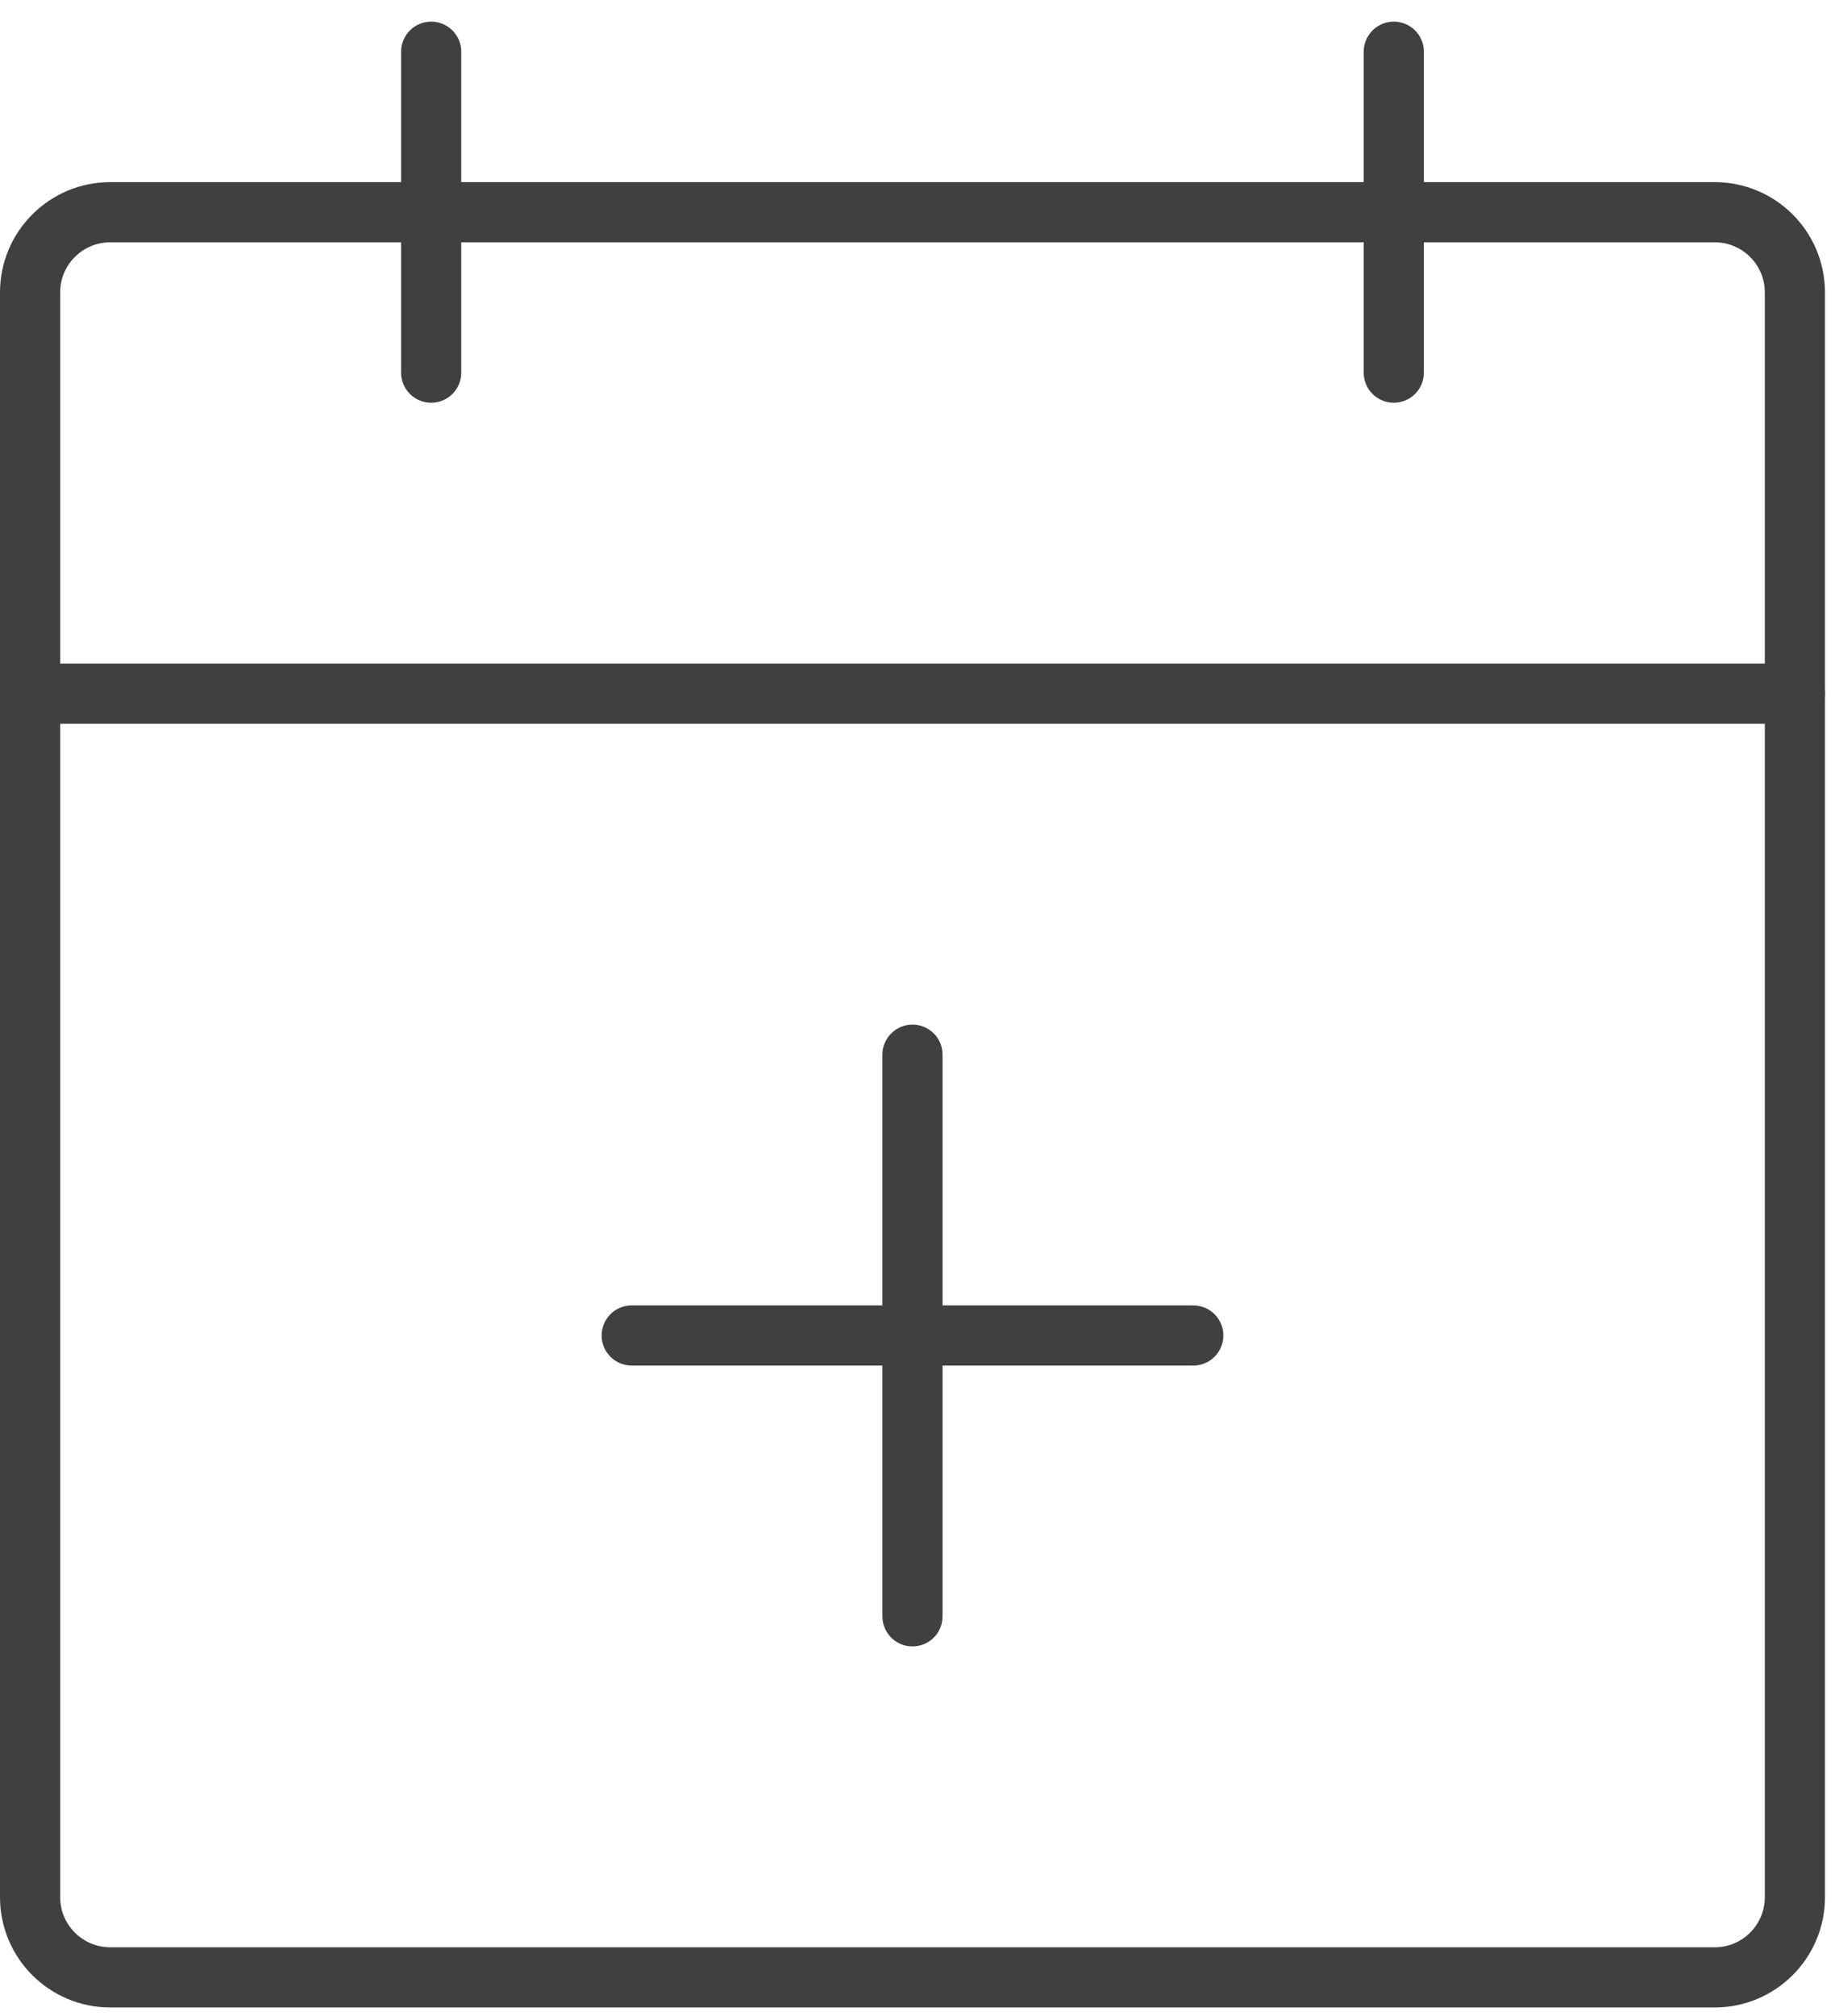 <svg width="61" height="67" viewBox="0 0 61 67" fill="none" xmlns="http://www.w3.org/2000/svg">
<path d="M57 7.053H3.667C2.194 7.053 1 8.247 1 9.719V63.053C1 64.525 2.194 65.719 3.667 65.719H57C58.473 65.719 59.667 64.525 59.667 63.053V9.719C59.667 8.247 58.473 7.053 57 7.053Z" stroke="#404041" stroke-width="2" stroke-linecap="round" stroke-linejoin="round"/>
<path d="M46.333 1.719V12.385" stroke="#404041" stroke-width="2" stroke-linecap="round" stroke-linejoin="round"/>
<path d="M14.333 1.719V12.385" stroke="#404041" stroke-width="2" stroke-linecap="round" stroke-linejoin="round"/>
<path d="M1 23.053H59.667" stroke="#404041" stroke-width="2" stroke-linecap="round" stroke-linejoin="round"/>
<path d="M39.667 44.385H21" stroke="#404041" stroke-width="2" stroke-linecap="round" stroke-linejoin="round"/>
<path d="M30.333 35.053V53.719" stroke="#404041" stroke-width="2" stroke-linecap="round" stroke-linejoin="round"/>
</svg>
